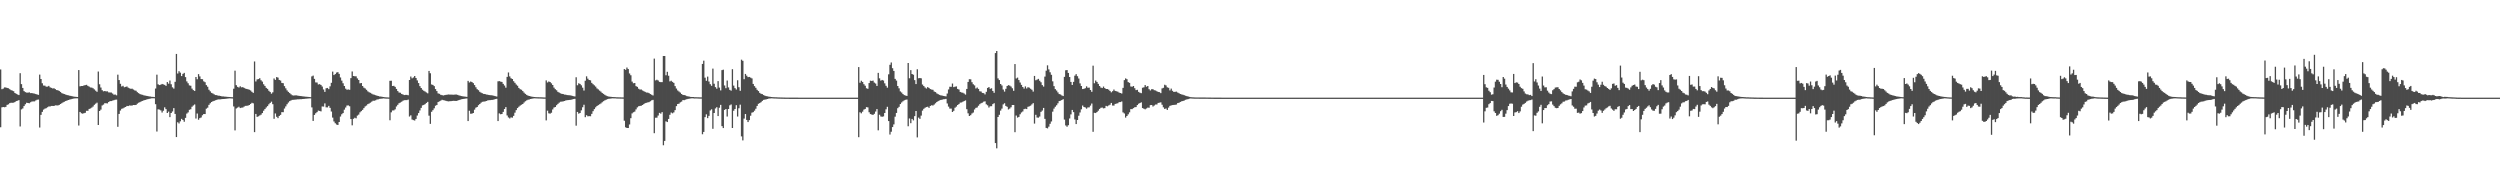 <?xml version="1.0" encoding="UTF-8"?>
<svg xmlns="http://www.w3.org/2000/svg" width="1920" height="150">
  <path d="M0 53.347h1v44.410H0zM1 68.480h1v13.975H1zM2 68.021h1v14.174H2zM3 67.123h1v15.255H3zM4 67.182h1v14.887H4zM5 67.513h1v13.046H5zM6 67.779h1v12.334H6zM7 68.515h1v10.671H7zM8 69.240h1v9.647H8zM9 69.589h1v9.375H9zM10 70.017h1v8.852H10zM11 71.409h1v6.981H11zM12 72.056h1v5.569H12zM13 72.547h1v4.805H13zM14 72.997h1v3.905H14zM15 56.240h1v40.898H15zM16 64.628h1v19.401H16zM17 67.545h1v15.778H17zM18 69.977h1v11.470H18zM19 70.742h1v9.357H19zM20 71.129h1v7.757H20zM21 71.185h1v7.934H21zM22 70.911h1v8.391H22zM23 71.549h1v6.992H23zM24 71.484h1v6.507H24zM25 71.707h1v6.192H25zM26 71.863h1v6.015H26zM27 72.225h1v4.909H27zM28 72.527h1v4.060H28zM29 72.874h1v3.585H29zM30 57.300h1v40.634H30zM31 60.647h1v27.559H31zM32 63.939h1v21.996H32zM33 65.673h1v18.506H33zM34 65.770h1v17.677H34zM35 66.576h1v16.535H35zM36 66.495h1v15.896H36zM37 65.940h1v15.820H37zM38 67.081h1v14.666H38zM39 67.474h1v13.906H39zM40 67.919h1v13.441H40zM41 67.807h1v13.596H41zM42 68.478h1v12.411H42zM43 69.166h1v11.756H43zM44 69.334h1v11.640H44zM45 69.849h1v10.765H45zM46 70.606h1v9.288H46zM47 71.518h1v7.753H47zM48 71.941h1v6.637H48zM49 72.256h1v5.854H49zM50 72.657h1v4.919H50zM51 73.030h1v4.172H51zM52 73.202h1v3.608H52zM53 73.490h1v2.984H53zM54 73.682h1v2.545H54zM55 73.933h1v2.004H55zM56 74.126h1v1.574H56zM57 74.276h1v1.317H57zM58 74.377h1v1.160H58zM59 74.518h1v1.000H59zM60 53.795h1v42.591H60zM61 66.301h1v19.680H61zM62 66.056h1v20.942H62zM63 66.053h1v21.232H63zM64 65.594h1v21.319H64zM65 65.369h1v21.285H65zM66 65.128h1v19.972H66zM67 65.947h1v19.168H67zM68 66.498h1v17.186H68zM69 67.156h1v16.157H69zM70 67.259h1v15.381H70zM71 67.765h1v14.064H71zM72 68.665h1v11.834H72zM73 69.614h1v9.992H73zM74 70.485h1v8.344H74zM75 54.960h1v41.027H75zM76 64.695h1v20.573H76zM77 67.216h1v16.964H77zM78 69.257h1v11.735H78zM79 70.148h1v10.202H79zM80 69.907h1v9.349H80zM81 70.177h1v9.120H81zM82 70.142h1v9.255H82zM83 70.942h1v7.375H83zM84 71.024h1v6.657H84zM85 71.070h1v6.561H85zM86 71.834h1v5.411H86zM87 72.680h1v4.255H87zM88 72.602h1v3.998H88zM89 73.208h1v3.266H89zM90 57.322h1v40.067H90zM91 61.470h1v26.010H91zM92 64.367h1v20.506H92zM93 66.383h1v17.179H93zM94 65.879h1v17.299H94zM95 67.011h1v15.550H95zM96 66.705h1v15.488H96zM97 66.429h1v14.942H97zM98 67.345h1v14.119H98zM99 67.817h1v13.205H99zM100 68.207h1v12.898H100zM101 68.105h1v12.962H101zM102 68.745h1v11.917H102zM103 69.443h1v11.238H103zM104 69.668h1v10.927H104zM105 70.807h1v8.805H105zM106 71.541h1v7.374H106zM107 72.234h1v6.218H107zM108 72.597h1v5.279H108zM109 72.807h1v4.715H109zM110 73.221h1v3.837H110zM111 73.429h1v3.355H111zM112 73.638h1v2.806H112zM113 73.797h1v2.377H113zM114 74.020h1v1.933H114zM115 74.148h1v1.584H115zM116 74.332h1v1.210H116zM117 74.411h1v1.056H117zM118 74.526h1v1.000H118zM119 67.972h1v12.052H119zM120 57.353h1v43.638H120zM121 64.758h1v19.195H121zM122 65.342h1v18.837H122zM123 65.043h1v19.768H123zM124 64.479h1v21.932H124zM125 64.804h1v20.239H125zM126 65.175h1v17.240H126zM127 65.942h1v17.870H127zM128 63.040h1v23.735H128zM129 64.261h1v21.469H129zM130 61.852h1v28.097H130zM131 64.697h1v22.101H131zM132 67.054h1v18.573H132zM133 68.022h1v15.015H133zM134 62.798h1v24.720H134zM135 41.420h1v63.825H135zM136 56.491h1v37.394H136zM137 54.656h1v40.142H137zM138 55.806h1v37.393H138zM139 58.431h1v32.884H139zM140 56.738h1v35.407H140zM141 55.974h1v37.500H141zM142 59.245h1v31.283H142zM143 62.500h1v24.729H143zM144 63.932h1v22.383H144zM145 65.590h1v18.755H145zM146 65.866h1v18.054H146zM147 68.038h1v13.946H147zM148 69.199h1v11.822H148zM149 69.836h1v10.392H149zM150 59.126h1v31.896H150zM151 60.876h1v26.343H151zM152 56.921h1v35.010H152zM153 58.681h1v32.025H153zM154 60.717h1v29.505H154zM155 60.808h1v27.714H155zM156 62.476h1v25.078H156zM157 63.114h1v24.504H157zM158 65.400h1v18.044H158zM159 66.620h1v16.089H159zM160 68.923h1v11.628H160zM161 70.131h1v9.178H161zM162 71.312h1v7.012H162zM163 71.783h1v5.976H163zM164 72.453h1v5.006H164zM165 72.991h1v4.025H165zM166 73.049h1v3.630H166zM167 73.489h1v2.843H167zM168 73.546h1v2.788H168zM169 73.712h1v2.560H169zM170 74.021h1v2.046H170zM171 74.045h1v1.995H171zM172 74.196h1v1.781H172zM173 74.255h1v1.601H173zM174 74.377h1v1.349H174zM175 74.443h1v1.202H175zM176 74.517h1v1.003H176zM177 74.611h1v1.000H177zM178 74.656h1v1.000H178zM179 68.155h1v13.634H179zM180 54.251h1v45.893H180zM181 65.440h1v17.853H181zM182 66.730h1v15.887H182zM183 67.203h1v14.770H183zM184 66.231h1v16.782H184zM185 67.089h1v15.593H185zM186 66.909h1v15.668H186zM187 67.480h1v14.400H187zM188 68.056h1v13.231H188zM189 68.319h1v12.950H189zM190 68.559h1v12.526H190zM191 68.891h1v11.743H191zM192 69.484h1v10.327H192zM193 70.498h1v8.475H193zM194 71.339h1v8.020H194zM195 47.208h1v54.274H195zM196 62.564h1v24.925H196zM197 60.982h1v28.752H197zM198 60.740h1v28.594H198zM199 60.034h1v28.652H199zM200 61.619h1v26.470H200zM201 62.692h1v24.151H201zM202 64.724h1v20.303H202zM203 66.021h1v17.752H203zM204 67.493h1v15.020H204zM205 68.233h1v13.280H205zM206 69.682h1v10.456H206zM207 70.593h1v8.484H207zM208 71.961h1v6.138H208zM209 70.891h1v9.139H209zM210 60.264h1v30.985H210zM211 61.360h1v25.782H211zM212 59.194h1v30.484H212zM213 59.596h1v31.145H213zM214 61.404h1v27.625H214zM215 61.846h1v26.348H215zM216 63.712h1v22.387H216zM217 63.910h1v22.253H217zM218 66.164h1v17.171H218zM219 67.823h1v13.873H219zM220 69.427h1v10.648H220zM221 70.570h1v8.190H221zM222 71.472h1v6.180H222zM223 72.388h1v4.788H223zM224 73.169h1v3.533H224zM225 73.349h1v3.289H225zM226 73.268h1v3.274H226zM227 73.238h1v3.214H227zM228 73.421h1v2.885H228zM229 73.563h1v2.701H229zM230 73.722h1v2.443H230zM231 73.853h1v2.309H231zM232 73.962h1v2.062H232zM233 74.080h1v1.895H233zM234 74.226h1v1.623H234zM235 74.289h1v1.496H235zM236 74.396h1v1.257H236zM237 74.494h1v1.061H237zM238 74.573h1v1.000H238zM239 58.660h1v23.825H239zM240 58.051h1v34.827H240zM241 60.577h1v27.691H241zM242 63.264h1v23.726H242zM243 63.392h1v22.703H243zM244 64.858h1v20.109H244zM245 64.591h1v20.600H245zM246 65.221h1v20.312H246zM247 66.473h1v15.273H247zM248 68.723h1v13.155H248zM249 70.531h1v8.897H249zM250 67.807h1v14.632H250zM251 67.547h1v14.924H251zM252 68.456h1v12.832H252zM253 66.278h1v16.564H253zM254 63.601h1v22.032H254zM255 54.978h1v35.359H255zM256 57.644h1v35.666H256zM257 56.893h1v37.768H257zM258 55.719h1v39.935H258zM259 55.421h1v40.603H259zM260 56.722h1v36.993H260zM261 59.470h1v30.028H261zM262 61.902h1v25.879H262zM263 63.953h1v22.875H263zM264 66.031h1v18.205H264zM265 68.083h1v14.528H265zM266 68.918h1v12.126H266zM267 68.693h1v12.254H267zM268 68.982h1v12.653H268zM269 59.983h1v31.461H269zM270 54.880h1v41.351H270zM271 58.389h1v32.859H271zM272 58.573h1v31.872H272zM273 58.614h1v32.246H273zM274 60.203h1v28.593H274zM275 61.446h1v26.546H275zM276 63.977h1v22.279H276zM277 63.761h1v21.591H277zM278 66.071h1v18.284H278zM279 67.324h1v15.715H279zM280 67.923h1v13.809H280zM281 68.984h1v12.049H281zM282 70.149h1v9.842H282zM283 70.885h1v8.624H283zM284 71.265h1v7.561H284zM285 71.929h1v6.171H285zM286 72.480h1v4.901H286zM287 72.780h1v4.582H287zM288 73.131h1v3.916H288zM289 73.489h1v2.962H289zM290 73.750h1v2.549H290zM291 74.064h1v1.861H291zM292 74.144h1v1.687H292zM293 74.323h1v1.421H293zM294 74.495h1v1.057H294zM295 74.657h1v1.000H295zM296 74.757h1v1.000H296zM297 74.786h1v1.000H297zM298 74.838h1v1.000H298zM299 62.037h1v30.349H299zM300 61.989h1v24.278H300zM301 66.043h1v18.801H301zM302 65.910h1v18.852H302zM303 66.700h1v17.278H303zM304 68.320h1v13.471H304zM305 69.962h1v10.524H305zM306 71.060h1v8.216H306zM307 71.201h1v7.519H307zM308 72.146h1v6.006H308zM309 72.574h1v4.787H309zM310 73.004h1v3.972H310zM311 72.845h1v4.059H311zM312 72.879h1v4.001H312zM313 73.157h1v3.359H313zM314 61.445h1v28.061H314zM315 58.759h1v29.803H315zM316 60.178h1v31.610H316zM317 59.483h1v32.755H317zM318 58.356h1v34.197H318zM319 59.909h1v31.432H319zM320 61.768h1v26.965H320zM321 63.772h1v23.080H321zM322 66.151h1v18.679H322zM323 67.561h1v15.265H323zM324 68.935h1v12.035H324zM325 69.721h1v10.865H325zM326 70.317h1v9.654H326zM327 71.036h1v8.006H327zM328 71.703h1v6.549H328zM329 54.474h1v34.376H329zM330 56.244h1v38.874H330zM331 64.848h1v21.032H331zM332 65.229h1v19.406H332zM333 66.166h1v17.020H333zM334 68.424h1v12.798H334zM335 69.950h1v10.664H335zM336 71.712h1v6.685H336zM337 72.042h1v5.772H337zM338 72.782h1v4.539H338zM339 73.084h1v3.538H339zM340 73.310h1v3.637H340zM341 73.051h1v4.047H341zM342 72.855h1v4.635H342zM343 72.709h1v5.021H343zM344 72.543h1v5.306H344zM345 72.647h1v5.076H345zM346 72.652h1v5.014H346zM347 72.705h1v4.802H347zM348 72.733h1v4.699H348zM349 72.607h1v4.923H349zM350 72.576h1v4.927H350zM351 72.877h1v4.407H351zM352 73.258h1v3.573H352zM353 73.525h1v2.995H353zM354 73.788h1v2.468H354zM355 73.978h1v2.050H355zM356 74.148h1v1.737H356zM357 74.256h1v1.495H357zM358 74.385h1v1.225H358zM359 62.117h1v30.883H359zM360 63.323h1v21.716H360zM361 62.607h1v24.732H361zM362 63.007h1v24.265H362zM363 63.825h1v22.980H363zM364 65.347h1v18.881H364zM365 67.039h1v15.647H365zM366 68.528h1v13.659H366zM367 69.291h1v11.523H367zM368 70.481h1v9.375H368zM369 71.160h1v7.677H369zM370 71.651h1v6.550H370zM371 72.122h1v5.925H371zM372 72.201h1v5.699H372zM373 72.607h1v4.951H373zM374 72.721h1v4.428H374zM375 72.982h1v3.947H375zM376 73.104h1v3.778H376zM377 73.169h1v3.557H377zM378 73.324h1v3.360H378zM379 73.651h1v2.717H379zM380 73.890h1v2.189H380zM381 74.115h1v1.750H381zM382 62.449h1v30.516H382zM383 62.288h1v24.792H383zM384 62.666h1v25.090H384zM385 62.917h1v24.646H385zM386 64.394h1v21.525H386zM387 65.707h1v18.001H387zM388 67.325h1v14.945H388zM389 59.036h1v29.654H389zM390 55.651h1v34.584H390zM391 58.675h1v32.314H391zM392 60.098h1v30.039H392zM393 60.658h1v29.699H393zM394 62.370h1v26.628H394zM395 63.579h1v22.954H395zM396 64.945h1v19.648H396zM397 65.869h1v17.131H397zM398 67.552h1v14.398H398zM399 68.489h1v12.616H399zM400 68.927h1v11.486H400zM401 69.934h1v9.950H401zM402 71.121h1v7.621H402zM403 72.114h1v5.656H403zM404 72.848h1v4.243H404zM405 73.403h1v3.187H405zM406 73.716h1v2.681H406zM407 73.990h1v2.066H407zM408 74.230h1v1.589H408zM409 74.393h1v1.211H409zM410 74.512h1v1.000H410zM411 74.581h1v1.000H411zM412 74.629h1v1.000H412zM413 74.654h1v1.000H413zM414 74.697h1v1.000H414zM415 74.723h1v1.000H415zM416 74.771h1v1.000H416zM417 74.805h1v1.000H417zM418 74.831h1v1.000H418zM419 61.737h1v30.740H419zM420 63.324h1v21.660H420zM421 62.560h1v24.476H421zM422 62.991h1v24.283H422zM423 63.978h1v22.608H423zM424 65.281h1v18.789H424zM425 67.267h1v15.339H425zM426 68.520h1v13.646H426zM427 69.345h1v11.443H427zM428 70.536h1v9.222H428zM429 71.113h1v7.725H429zM430 71.700h1v6.437H430zM431 72.108h1v5.938H431zM432 72.199h1v5.657H432zM433 72.668h1v4.895H433zM434 72.722h1v4.430H434zM435 72.990h1v3.940H435zM436 73.110h1v3.764H436zM437 73.161h1v3.573H437zM438 73.321h1v3.316H438zM439 73.650h1v2.698H439zM440 73.890h1v2.191H440zM441 74.106h1v1.765H441zM442 59.364h1v37.134H442zM443 65.473h1v20.515H443zM444 63.958h1v23.334H444zM445 64.460h1v22.315H445zM446 65.520h1v19.225H446zM447 67.313h1v15.084H447zM448 69.520h1v10.937H448zM449 62.014h1v28.015H449zM450 58.635h1v29.860H450zM451 60.394h1v28.972H451zM452 61.438h1v27.734H452zM453 61.675h1v27.637H453zM454 63.624h1v23.849H454zM455 64.646h1v20.766H455zM456 65.532h1v18.299H456zM457 66.532h1v15.892H457zM458 67.871h1v13.525H458zM459 68.671h1v12.052H459zM460 69.591h1v10.480H460zM461 70.365h1v9.078H461zM462 71.390h1v7.135H462zM463 72.099h1v5.641H463zM464 72.816h1v4.287H464zM465 73.437h1v3.233H465zM466 73.906h1v2.251H466zM467 74.149h1v1.729H467zM468 74.310h1v1.480H468zM469 74.405h1v1.221H469zM470 74.488h1v1.022H470zM471 74.559h1v1.000H471zM472 74.596h1v1.000H472zM473 74.675h1v1.000H473zM474 74.721h1v1.000H474zM475 74.744h1v1.000H475zM476 74.759h1v1.000H476zM477 74.801h1v1.000H477zM478 74.824h1v1.000H478zM479 53.042h1v39.659H479zM480 53.628h1v44.179H480zM481 51.855h1v46.431H481zM482 53.058h1v45.232H482zM483 56.424h1v39.165H483zM484 57.823h1v32.979H484zM485 62.648h1v24.455H485zM486 63.937h1v22.265H486zM487 63.762h1v21.951H487zM488 66.166h1v17.867H488zM489 66.727h1v15.751H489zM490 68.162h1v13.470H490zM491 68.772h1v12.572H491zM492 68.717h1v12.473H492zM493 69.502h1v11.115H493zM494 70.059h1v9.857H494zM495 70.567h1v8.622H495zM496 71.068h1v7.886H496zM497 71.096h1v7.545H497zM498 71.546h1v6.913H498zM499 72.236h1v5.516H499zM500 72.767h1v4.266H500zM501 73.333h1v3.361H501zM502 44.996h1v57.280H502zM503 61.747h1v28.668H503zM504 61.213h1v29.150H504zM505 61.790h1v26.921H505zM506 62.873h1v23.833H506zM507 63.071h1v24.210H507zM508 63.089h1v23.046H508zM509 43.002h1v68.584H509zM510 42.988h1v65.247H510zM511 57.802h1v35.360H511zM512 55.160h1v38.575H512zM513 58.161h1v33.174H513zM514 62.496h1v25.673H514zM515 61.993h1v24.410H515zM516 62.879h1v24.158H516zM517 63.637h1v22.697H517zM518 66.137h1v18.445H518zM519 67.985h1v13.510H519zM520 69.473h1v10.409H520zM521 70.322h1v9.271H521zM522 71.142h1v7.467H522zM523 72.176h1v5.868H523zM524 72.908h1v3.919H524zM525 73.015h1v3.935H525zM526 73.248h1v3.280H526zM527 73.809h1v2.382H527zM528 74.057h1v1.880H528zM529 74.209h1v1.565H529zM530 74.437h1v1.184H530zM531 74.472h1v1.000H531zM532 74.495h1v1.078H532zM533 74.649h1v1.000H533zM534 74.638h1v1.000H534zM535 74.677h1v1.000H535zM536 74.725h1v1.000H536zM537 74.772h1v1.000H537zM538 74.770h1v1.000H538zM539 49.088h1v54.020H539zM540 46.599h1v54.750H540zM541 59.651h1v30.285H541zM542 62.038h1v25.745H542zM543 58.828h1v31.915H543zM544 62.600h1v26.407H544zM545 64.644h1v20.184H545zM546 65.916h1v18.054H546zM547 52.683h1v46.235H547zM548 64.298h1v22.477H548zM549 66.937h1v16.371H549zM550 68.108h1v14.209H550zM551 62.332h1v26.831H551zM552 67.290h1v15.437H552zM553 69.429h1v11.123H553zM554 53.845h1v43.013H554zM555 53.504h1v44.875H555zM556 65.644h1v18.771H556zM557 67.738h1v15.953H557zM558 61.833h1v27.662H558zM559 67.131h1v16.590H559zM560 69.040h1v11.877H560zM561 69.634h1v10.602H561zM562 53.129h1v45.167H562zM563 65.751h1v19.274H563zM564 67.665h1v16.058H564zM565 68.785h1v11.991H565zM566 61.642h1v27.844H566zM567 66.949h1v16.221H567zM568 69.710h1v10.688H568zM569 45.834h1v58.912H569zM570 46.677h1v61.174H570zM571 60.833h1v30.247H571zM572 56.779h1v30.799H572zM573 58.099h1v34.015H573zM574 59.241h1v34.497H574zM575 59.095h1v33.158H575zM576 59.584h1v29.287H576zM577 60.203h1v26.315H577zM578 64.446h1v21.697H578zM579 66.153h1v18.859H579zM580 67.428h1v16.059H580zM581 68.961h1v12.417H581zM582 69.953h1v9.789H582zM583 71.346h1v7.793H583zM584 72.048h1v6.416H584zM585 72.316h1v5.127H585zM586 72.986h1v3.732H586zM587 73.533h1v2.981H587zM588 73.808h1v2.471H588zM589 73.967h1v2.053H589zM590 74.242h1v1.436H590zM591 74.362h1v1.241H591zM592 74.491h1v1.012H592zM593 74.587h1v1.000H593zM594 74.670h1v1.000H594zM595 74.681h1v1.000H595zM596 74.722h1v1.000H596zM597 74.781h1v1.000H597zM598 74.809h1v1.000H598zM599 74.842h1v1.000H599zM600 74.864h1v1.000H600zM601 74.888h1v1.000H601zM602 74.920h1v1.000H602zM603 74.936h1v1.000H603zM604 74.946h1v1.000H604zM605 74.952h1v1.000H605zM606 74.960h1v1.000H606zM607 74.965h1v1.000H607zM608 74.966h1v1.000H608zM609 74.970h1v1.000H609zM610 74.973h1v1.000H610zM611 74.977h1v1.000H611zM612 74.979h1v1.000H612zM613 74.984h1v1.000H613zM614 74.987h1v1.000H614zM615 74.990h1v1.000H615zM616 74.991h1v1.000H616zM617 74.992h1v1.000H617zM618 74.993h1v1.000H618zM619 74.994h1v1.000H619zM620 74.994h1v1.000H620zM621 74.995h1v1.000H621zM622 74.996h1v1.000H622zM623 74.997h1v1.000H623zM624 74.997h1v1.000H624zM625 74.998h1v1.000H625zM626 74.998h1v1.000H626zM627 74.998h1v1.000H627zM628 74.999h1v1.000H628zM629 74.999h1v1.000H629zM630 74.999h1v1.000H630zM631 74.999h1v1.000H631zM632 74.999h1v1.000H632zM633 74.999h1v1.000H633zM634 74.999h1v1.000H634zM635 75.000h1v1.000H635zM636 75.000h1v1.000H636zM637 75.000h1v1.000H637zM638 75.000h1v1.000H638zM639 75.000h1v1.000H639zM640 75.000h1v1.000H640zM641 75.000h1v1.000H641zM642 75.000h1v1.000H642zM643 75.000h1v1.000H643zM644 75.000h1v1.000H644zM645 75.000h1v1.000H645zM646 75.000h1v1.000H646zM647 75.000h1v1.000H647zM648 75.000h1v1.000H648zM649 75.000h1v1.000H649zM650 75.000h1v1.000H650zM651 75.000h1v1.000H651zM652 75.000h1v1.000H652zM653 75.000h1v1.000H653zM654 75.000h1v1.000H654zM655 75.000h1v1.000H655zM656 75.000h1v1.000H656zM657 75.000h1v1.000H657zM658 75.000h1v1.000H658zM659 51.500h1v53.890H659zM660 63.531h1v22.709H660zM661 62.002h1v25.017H661zM662 62.907h1v22.879H662zM663 64.655h1v19.506H663zM664 65.851h1v17.830H664zM665 67.795h1v14.473H665zM666 68.175h1v14.308H666zM667 63.805h1v22.430H667zM668 61.955h1v25.671H668zM669 62.178h1v25.762H669zM670 61.878h1v26.400H670zM671 63.414h1v23.976H671zM672 64.130h1v21.520H672zM673 66.006h1v17.765H673zM674 55.965h1v44.125H674zM675 60.149h1v27.991H675zM676 61.907h1v27.560H676zM677 61.366h1v28.350H677zM678 61.842h1v27.534H678zM679 64.012h1v22.758H679zM680 65.884h1v18.069H680zM681 67.333h1v14.714H681zM682 57.082h1v35.884H682zM683 49.760h1v53.587H683zM684 47.964h1v53.188H684zM685 52.367h1v45.218H685zM686 54.464h1v41.059H686zM687 60.590h1v29.004H687zM688 61.895h1v24.847H688zM689 66.036h1v17.055H689zM690 67.849h1v14.197H690zM691 70.182h1v9.723H691zM692 71.061h1v7.607H692zM693 72.243h1v5.529H693zM694 73.074h1v3.976H694zM695 73.348h1v3.293H695zM696 73.664h1v2.763H696zM697 48.371h1v48.618H697zM698 60.099h1v30.900H698zM699 53.861h1v40.738H699zM700 56.850h1v34.505H700zM701 57.386h1v35.095H701zM702 61.554h1v27.650H702zM703 64.545h1v20.716H703zM704 53.208h1v52.330H704zM705 60.093h1v30.240H705zM706 59.899h1v31.406H706zM707 60.165h1v28.596H707zM708 64.939h1v20.020H708zM709 66.083h1v17.496H709zM710 67.217h1v15.532H710zM711 67.990h1v14.246H711zM712 66.884h1v15.104H712zM713 67.525h1v15.300H713zM714 68.416h1v12.928H714zM715 68.748h1v12.104H715zM716 68.970h1v12.096H716zM717 70.278h1v10.023H717zM718 70.698h1v8.609H718zM719 71.737h1v6.593H719zM720 72.270h1v5.388H720zM721 72.870h1v4.302H721zM722 73.214h1v3.535H722zM723 73.382h1v3.217H723zM724 73.671h1v2.576H724zM725 73.833h1v2.354H725zM726 74.035h1v1.874H726zM727 71.859h1v7.602H727zM728 68.685h1v13.187H728zM729 66.609h1v16.813H729zM730 66.665h1v16.756H730zM731 64.142h1v21.855H731zM732 66.914h1v18.175H732zM733 66.552h1v16.203H733zM734 66.361h1v15.505H734zM735 68.282h1v12.334H735zM736 68.762h1v11.155H736zM737 70.592h1v8.225H737zM738 71.003h1v7.694H738zM739 71.241h1v6.880H739zM740 71.816h1v5.785H740zM741 72.649h1v4.450H741zM742 68.301h1v15.574H742zM743 62.921h1v24.120H743zM744 60.825h1v28.248H744zM745 60.948h1v27.536H745zM746 63.108h1v24.014H746zM747 64.704h1v21.710H747zM748 65.600h1v18.475H748zM749 67.948h1v14.878H749zM750 67.247h1v15.300H750zM751 68.277h1v12.935H751zM752 70.075h1v9.942H752zM753 70.321h1v8.927H753zM754 71.370h1v7.473H754zM755 71.520h1v6.578H755zM756 72.516h1v5.329H756zM757 70.500h1v9.635H757zM758 67.525h1v13.356H758zM759 66.848h1v15.734H759zM760 68.211h1v13.402H760zM761 67.800h1v13.761H761zM762 69.853h1v10.099H762zM763 71.258h1v8.005H763zM764 40.764h1v69.092H764zM765 39.169h1v74.733H765zM766 60.233h1v29.631H766zM767 61.479h1v26.678H767zM768 64.493h1v20.442H768zM769 65.634h1v17.790H769zM770 68.740h1v11.425H770zM771 70.349h1v8.938H771zM772 68.212h1v13.129H772zM773 66.035h1v16.008H773zM774 65.394h1v18.651H774zM775 65.755h1v17.626H775zM776 66.441h1v15.944H776zM777 67.795h1v12.838H777zM778 69.741h1v10.878H778zM779 49.211h1v52.294H779zM780 60.236h1v28.507H780zM781 59.582h1v30.715H781zM782 61.500h1v28.296H782zM783 63.397h1v24.377H783zM784 65.195h1v21.169H784zM785 66.840h1v18.782H785zM786 68.021h1v15.808H786zM787 66.339h1v17.181H787zM788 67.926h1v15.839H788zM789 66.966h1v15.043H789zM790 67.351h1v14.337H790zM791 68.147h1v12.982H791zM792 68.908h1v11.269H792zM793 70.364h1v8.829H793zM794 58.296h1v36.606H794zM795 61.620h1v26.523H795zM796 61.118h1v29.134H796zM797 60.576h1v29.782H797zM798 62.006h1v27.515H798zM799 63.183h1v22.743H799zM800 65.365h1v19.512H800zM801 66.493h1v16.410H801zM802 58.820h1v32.445H802zM803 54.285h1v43.959H803zM804 50.196h1v48.391H804zM805 53.273h1v43.988H805zM806 55.494h1v39.567H806zM807 57.442h1v35.832H807zM808 62.466h1v23.278H808zM809 66.158h1v17.228H809zM810 68.476h1v13.508H810zM811 69.521h1v11.302H811zM812 70.965h1v8.389H812zM813 72.255h1v5.361H813zM814 72.564h1v4.777H814zM815 73.285h1v3.516H815zM816 73.800h1v2.394H816zM817 59.023h1v32.829H817zM818 53.987h1v42.382H818zM819 53.825h1v43.511H819zM820 55.995h1v40.156H820zM821 59.134h1v31.856H821zM822 62.930h1v24.934H822zM823 65.221h1v19.189H823zM824 62.891h1v23.222H824zM825 58.129h1v33.636H825zM826 56.941h1v38.330H826zM827 58.504h1v33.658H827zM828 60.322h1v28.569H828zM829 64.070h1v22.292H829zM830 66.061h1v17.930H830zM831 68.398h1v12.641H831zM832 68.222h1v13.966H832zM833 67.724h1v14.809H833zM834 66.328h1v17.115H834zM835 67.360h1v15.164H835zM836 67.301h1v15.116H836zM837 69.126h1v11.967H837zM838 70.509h1v8.999H838zM839 50.450h1v50.749H839zM840 63.962h1v22.675H840zM841 61.824h1v25.018H841zM842 62.909h1v23.134H842zM843 64.388h1v20.622H843zM844 66.058h1v17.598H844zM845 67.251h1v15.519H845zM846 67.614h1v14.976H846zM847 66.462h1v16.792H847zM848 67.654h1v15.379H848zM849 68.332h1v12.996H849zM850 68.371h1v13.298H850zM851 68.846h1v12.171H851zM852 69.821h1v10.597H852zM853 70.895h1v8.160H853zM854 70.029h1v11.020H854zM855 68.771h1v12.333H855zM856 69.815h1v9.994H856zM857 70.072h1v9.481H857zM858 70.389h1v8.911H858zM859 71.112h1v7.317H859zM860 71.408h1v6.979H860zM861 71.808h1v6.128H861zM862 67.501h1v18.833H862zM863 61.552h1v25.605H863zM864 60.210h1v30.086H864zM865 60.827h1v28.285H865zM866 63.101h1v24.686H866zM867 63.629h1v22.622H867zM868 66.404h1v17.426H868zM869 66.620h1v17.196H869zM870 66.025h1v17.019H870zM871 67.740h1v14.658H871zM872 69.218h1v12.986H872zM873 68.983h1v11.726H873zM874 70.546h1v9.130H874zM875 71.202h1v7.893H875zM876 71.570h1v7.039H876zM877 67.373h1v15.618H877zM878 67.062h1v16.430H878zM879 65.352h1v18.595H879zM880 66.636h1v16.662H880zM881 66.053h1v16.591H881zM882 68.523h1v14.205H882zM883 69.481h1v11.283H883zM884 68.487h1v12.178H884zM885 68.484h1v13.311H885zM886 69.281h1v11.782H886zM887 69.496h1v10.806H887zM888 70.082h1v10.142H888zM889 70.599h1v8.452H889zM890 70.777h1v8.075H890zM891 71.507h1v7.100H891zM892 67.891h1v12.568H892zM893 67.439h1v15.002H893zM894 65.055h1v18.617H894zM895 65.581h1v17.702H895zM896 67.052h1v17.382H896zM897 67.452h1v15.200H897zM898 69.425h1v11.896H898zM899 68.050h1v12.917H899zM900 69.724h1v10.949H900zM901 70.623h1v9.943H901zM902 70.516h1v9.969H902zM903 70.373h1v9.885H903zM904 71.092h1v8.054H904zM905 71.561h1v7.412H905zM906 72.169h1v6.122H906zM907 72.497h1v5.306H907zM908 72.742h1v4.813H908zM909 73.095h1v4.137H909zM910 73.540h1v3.124H910zM911 73.821h1v2.542H911zM912 74.063h1v2.063H912zM913 74.392h1v1.395H913zM914 74.623h1v1.000H914zM915 74.703h1v1.000H915zM916 74.754h1v1.000H916zM917 74.826h1v1.000H917zM918 74.834h1v1.000H918zM919 74.840h1v1.000H919zM920 74.842h1v1.000H920zM921 74.870h1v1.000H921zM922 74.864h1v1.000H922zM923 74.867h1v1.000H923zM924 74.862h1v1.000H924zM925 74.875h1v1.000H925zM926 74.888h1v1.000H926zM927 74.903h1v1.000H927zM928 74.923h1v1.000H928zM929 74.931h1v1.000H929zM930 74.939h1v1.000H930zM931 74.946h1v1.000H931zM932 74.957h1v1.000H932zM933 74.964h1v1.000H933zM934 74.966h1v1.000H934zM935 74.971h1v1.000H935zM936 74.974h1v1.000H936zM937 74.980h1v1.000H937zM938 74.986h1v1.000H938zM939 74.987h1v1.000H939zM940 74.989h1v1.000H940zM941 74.991h1v1.000H941zM942 74.992h1v1.000H942zM943 74.993h1v1.000H943zM944 74.994h1v1.000H944zM945 74.994h1v1.000H945zM946 74.994h1v1.000H946zM947 74.994h1v1.000H947zM948 74.995h1v1.000H948zM949 74.995h1v1.000H949zM950 74.996h1v1.000H950zM951 74.996h1v1.000H951zM952 74.997h1v1.000H952zM953 74.997h1v1.000H953zM954 74.997h1v1.000H954zM955 74.998h1v1.000H955zM956 74.998h1v1.000H956zM957 74.998h1v1.000H957zM958 74.998h1v1.000H958zM959 74.999h1v1.000H959zM960 75.000h1v1.000H960zM961 75.000h1v1.000H961zM962 75.000h1v1.000H962zM963 75.000h1v1.000H963zM964 75.000h1v1.000H964zM965 75.000h1v1.000H965zM966 75.000h1v1.000H966zM967 75.000h1v1.000H967zM968 75.000h1v1.000H968zM969 75.000h1v1.000H969zM970 75.000h1v1.000H970zM971 75.000h1v1.000H971zM972 75.000h1v1.000H972zM973 75.000h1v1.000H973zM974 75.000h1v1.000H974zM975 75.000h1v1.000H975zM976 75.000h1v1.000H976zM977 75.000h1v1.000H977zM978 75.000h1v1.000H978zM979 75.000h1v1.000H979zM980 75.000h1v1.000H980zM981 75.000h1v1.000H981zM982 75.000h1v1.000H982zM983 75.000h1v1.000H983zM984 75.000h1v1.000H984zM985 75.000h1v1.000H985zM986 75.000h1v1.000H986zM987 75.000h1v1.000H987zM988 75.000h1v1.000H988zM989 75.000h1v1.000H989zM990 75.000h1v1.000H990zM991 75.000h1v1.000H991zM992 75.000h1v1.000H992zM993 75.000h1v1.000H993zM994 75.000h1v1.000H994zM995 75.000h1v1.000H995zM996 75.000h1v1.000H996zM997 75.000h1v1.000H997zM998 75.000h1v1.000H998zM999 75.000h1v1.000H999zM1000 75.000h1v1.000H1000zM1001 75.000h1v1.000H1001zM1002 75.000h1v1.000H1002zM1003 75.000h1v1.000H1003zM1004 75.000h1v1.000H1004zM1005 75.000h1v1.000H1005zM1006 75.000h1v1.000H1006zM1007 75.000h1v1.000H1007zM1008 75.000h1v1.000H1008zM1009 75.000h1v1.000H1009zM1010 75.000h1v1.000H1010zM1011 75.000h1v1.000H1011zM1012 75.000h1v1.000H1012zM1013 75.000h1v1.000H1013zM1014 75.000h1v1.000H1014zM1015 75.000h1v1.000H1015zM1016 75.000h1v1.000H1016zM1017 75.000h1v1.000H1017zM1018 75.000h1v1.000H1018zM1019 75.000h1v1.000H1019zM1020 75.000h1v1.000H1020zM1021 75.000h1v1.000H1021zM1022 75.000h1v1.000H1022zM1023 75.000h1v1.000H1023zM1024 75.000h1v1.000H1024zM1025 75.000h1v1.000H1025zM1026 75.000h1v1.000H1026zM1027 75.000h1v1.000H1027zM1028 75.000h1v1.000H1028zM1029 75.000h1v1.000H1029zM1030 75.000h1v1.000H1030zM1031 75.000h1v1.000H1031zM1032 75.000h1v1.000H1032zM1033 75.000h1v1.000H1033zM1034 75.000h1v1.000H1034zM1035 75.000h1v1.000H1035zM1036 75.000h1v1.000H1036zM1037 75.000h1v1.000H1037zM1038 75.000h1v1.000H1038zM1039 75.000h1v1.000H1039zM1040 75.000h1v1.000H1040zM1041 75.000h1v1.000H1041zM1042 75.000h1v1.000H1042zM1043 75.000h1v1.000H1043zM1044 75.000h1v1.000H1044zM1045 75.000h1v1.000H1045zM1046 75.000h1v1.000H1046zM1047 75.000h1v1.000H1047zM1048 75.000h1v1.000H1048zM1049 75.000h1v1.000H1049zM1050 75.000h1v1.000H1050zM1051 75.000h1v1.000H1051zM1052 75.000h1v1.000H1052zM1053 75.000h1v1.000H1053zM1054 75.000h1v1.000H1054zM1055 75.000h1v1.000H1055zM1056 75.000h1v1.000H1056zM1057 75.000h1v1.000H1057zM1058 75.000h1v1.000H1058zM1059 75.000h1v1.000H1059zM1060 75.000h1v1.000H1060zM1061 75.000h1v1.000H1061zM1062 75.000h1v1.000H1062zM1063 75.000h1v1.000H1063zM1064 75.000h1v1.000H1064zM1065 75.000h1v1.000H1065zM1066 75.000h1v1.000H1066zM1067 75.000h1v1.000H1067zM1068 75.000h1v1.000H1068zM1069 75.000h1v1.000H1069zM1070 75.000h1v1.000H1070zM1071 75.000h1v1.000H1071zM1072 75.000h1v1.000H1072zM1073 75.000h1v1.000H1073zM1074 75.000h1v1.000H1074zM1075 75.000h1v1.000H1075zM1076 75.000h1v1.000H1076zM1077 75.000h1v1.000H1077zM1078 75.000h1v1.000H1078zM1079 75.000h1v1.000H1079zM1080 75.000h1v1.000H1080zM1081 75.000h1v1.000H1081zM1082 75.000h1v1.000H1082zM1083 75.000h1v1.000H1083zM1084 75.000h1v1.000H1084zM1085 75.000h1v1.000H1085zM1086 75.000h1v1.000H1086zM1087 75.000h1v1.000H1087zM1088 75.000h1v1.000H1088zM1089 75.000h1v1.000H1089zM1090 75.000h1v1.000H1090zM1091 75.000h1v1.000H1091zM1092 75.000h1v1.000H1092zM1093 75.000h1v1.000H1093zM1094 75.000h1v1.000H1094zM1095 75.000h1v1.000H1095zM1096 75.000h1v1.000H1096zM1097 75.000h1v1.000H1097zM1098 75.000h1v1.000H1098zM1099 75.000h1v1.000H1099zM1100 75.000h1v1.000H1100zM1101 75.000h1v1.000H1101zM1102 75.000h1v1.000H1102zM1103 75.000h1v1.000H1103zM1104 75.000h1v1.000H1104zM1105 75.000h1v1.000H1105zM1106 75.000h1v1.000H1106zM1107 75.000h1v1.000H1107zM1108 75.000h1v1.000H1108zM1109 75.000h1v1.000H1109zM1110 75.000h1v1.000H1110zM1111 75.000h1v1.000H1111zM1112 75.000h1v1.000H1112zM1113 75.000h1v1.000H1113zM1114 75.000h1v1.000H1114zM1115 75.000h1v1.000H1115zM1116 75.000h1v1.000H1116zM1117 75.000h1v1.000H1117zM1118 75.000h1v1.000H1118zM1119 75.000h1v1.000H1119zM1120 75.000h1v1.000H1120zM1121 75.000h1v1.000H1121zM1122 75.000h1v1.000H1122zM1123 75.000h1v1.000H1123zM1124 75.000h1v1.000H1124zM1125 75.000h1v1.000H1125zM1126 75.000h1v1.000H1126zM1127 75.000h1v1.000H1127zM1128 75.000h1v1.000H1128zM1129 75.000h1v1.000H1129zM1130 75.000h1v1.000H1130zM1131 75.000h1v1.000H1131zM1132 75.000h1v1.000H1132zM1133 75.000h1v1.000H1133zM1134 75.000h1v1.000H1134zM1135 75.000h1v1.000H1135zM1136 75.000h1v1.000H1136zM1137 75.000h1v1.000H1137zM1138 75.000h1v1.000H1138zM1139 57.553h1v36.560H1139zM1140 64.660h1v20.855H1140zM1141 67.067h1v15.721H1141zM1142 67.496h1v15.082H1142zM1143 69.705h1v10.345H1143zM1144 70.821h1v8.344H1144zM1145 72.699h1v4.802H1145zM1146 72.375h1v5.233H1146zM1147 67.217h1v18.306H1147zM1148 62.706h1v24.056H1148zM1149 61.192h1v27.807H1149zM1150 61.282h1v27.196H1150zM1151 62.760h1v24.533H1151zM1152 64.525h1v20.869H1152zM1153 66.983h1v17.358H1153zM1154 59.154h1v30.667H1154zM1155 60.428h1v29.311H1155zM1156 64.930h1v22.369H1156zM1157 66.758h1v17.800H1157zM1158 68.081h1v13.384H1158zM1159 69.439h1v10.246H1159zM1160 70.903h1v8.556H1160zM1161 71.006h1v8.686H1161zM1162 56.756h1v32.308H1162zM1163 63.800h1v22.589H1163zM1164 63.219h1v22.897H1164zM1165 63.419h1v21.986H1165zM1166 64.517h1v22.338H1166zM1167 66.621h1v18.925H1167zM1168 67.680h1v14.313H1168zM1169 68.178h1v12.168H1169zM1170 70.184h1v9.595H1170zM1171 71.817h1v7.191H1171zM1172 72.389h1v5.572H1172zM1173 72.481h1v4.881H1173zM1174 73.040h1v3.989H1174zM1175 72.862h1v4.043H1175zM1176 73.782h1v2.666H1176zM1177 48.474h1v52.212H1177zM1178 62.550h1v26.060H1178zM1179 60.816h1v28.088H1179zM1180 63.316h1v23.310H1180zM1181 65.668h1v19.911H1181zM1182 68.023h1v14.016H1182zM1183 69.855h1v10.651H1183zM1184 58.778h1v35.918H1184zM1185 65.672h1v18.861H1185zM1186 67.133h1v15.838H1186zM1187 66.998h1v16.011H1187zM1188 69.656h1v11.205H1188zM1189 71.063h1v8.914H1189zM1190 72.008h1v5.992H1190zM1191 72.285h1v5.557H1191zM1192 69.344h1v11.001H1192zM1193 68.468h1v13.035H1193zM1194 67.209h1v15.560H1194zM1195 67.096h1v15.982H1195zM1196 66.953h1v15.971H1196zM1197 68.348h1v12.909H1197zM1198 69.420h1v10.714H1198zM1199 70.693h1v8.684H1199zM1200 71.721h1v6.400H1200zM1201 72.314h1v5.689H1201zM1202 72.804h1v4.402H1202zM1203 72.961h1v4.073H1203zM1204 73.419h1v3.166H1204zM1205 73.580h1v2.776H1205zM1206 73.940h1v2.101H1206zM1207 70.213h1v10.781H1207zM1208 68.237h1v13.732H1208zM1209 66.559h1v16.933H1209zM1210 66.618h1v16.857H1210zM1211 63.241h1v23.458H1211zM1212 62.756h1v23.726H1212zM1213 61.044h1v26.261H1213zM1214 61.709h1v25.188H1214zM1215 63.651h1v21.664H1215zM1216 65.739h1v16.803H1216zM1217 68.577h1v12.539H1217zM1218 68.827h1v12.095H1218zM1219 69.522h1v9.938H1219zM1220 70.211h1v8.802H1220zM1221 71.394h1v6.902H1221zM1222 66.623h1v17.422H1222zM1223 61.953h1v24.826H1223zM1224 60.360h1v29.134H1224zM1225 60.729h1v28.237H1225zM1226 63.183h1v24.032H1226zM1227 65.030h1v19.939H1227zM1228 66.860h1v17.240H1228zM1229 65.057h1v19.755H1229zM1230 62.748h1v23.951H1230zM1231 65.108h1v19.989H1231zM1232 66.117h1v18.008H1232zM1233 66.568h1v16.584H1233zM1234 67.589h1v14.959H1234zM1235 68.307h1v13.394H1235zM1236 69.063h1v12.185H1236zM1237 67.851h1v15.472H1237zM1238 64.401h1v19.837H1238zM1239 64.101h1v21.063H1239zM1240 65.825h1v18.074H1240zM1241 65.366h1v18.544H1241zM1242 67.505h1v14.564H1242zM1243 69.215h1v12.228H1243zM1244 50.405h1v40.794H1244zM1245 59.554h1v30.870H1245zM1246 63.513h1v24.642H1246zM1247 64.472h1v21.889H1247zM1248 67.300h1v16.795H1248zM1249 67.487h1v16.199H1249zM1250 68.028h1v13.471H1250zM1251 68.908h1v11.775H1251zM1252 67.138h1v16.674H1252zM1253 65.821h1v17.965H1253zM1254 65.291h1v19.957H1254zM1255 64.918h1v19.543H1255zM1256 66.453h1v17.207H1256zM1257 66.662h1v15.441H1257zM1258 68.417h1v12.915H1258zM1259 55.118h1v46.377H1259zM1260 61.701h1v29.937H1260zM1261 61.171h1v26.989H1261zM1262 61.614h1v23.558H1262zM1263 65.368h1v18.230H1263zM1264 67.251h1v15.497H1264zM1265 68.428h1v13.297H1265zM1266 69.657h1v11.235H1266zM1267 68.207h1v14.118H1267zM1268 65.486h1v18.569H1268zM1269 64.569h1v20.404H1269zM1270 65.034h1v20.039H1270zM1271 66.637h1v16.960H1271zM1272 67.072h1v14.542H1272zM1273 69.214h1v11.324H1273zM1274 63.776h1v23.560H1274zM1275 61.533h1v25.783H1275zM1276 65.576h1v18.316H1276zM1277 67.230h1v14.648H1277zM1278 69.430h1v11.643H1278zM1279 70.483h1v8.931H1279zM1280 71.011h1v7.777H1280zM1281 71.033h1v7.444H1281zM1282 57.599h1v33.459H1282zM1283 56.923h1v32.600H1283zM1284 59.091h1v32.334H1284zM1285 60.937h1v29.442H1285zM1286 61.170h1v27.425H1286zM1287 60.992h1v25.197H1287zM1288 65.636h1v19.672H1288zM1289 68.136h1v16.060H1289zM1290 68.893h1v13.048H1290zM1291 69.898h1v9.521H1291zM1292 71.189h1v7.468H1292zM1293 71.643h1v6.918H1293zM1294 72.550h1v5.196H1294zM1295 72.756h1v4.737H1295zM1296 73.241h1v3.487H1296zM1297 58.339h1v31.028H1297zM1298 65.105h1v19.984H1298zM1299 64.849h1v20.012H1299zM1300 66.517h1v17.141H1300zM1301 66.451h1v17.388H1301zM1302 68.300h1v13.514H1302zM1303 69.397h1v11.104H1303zM1304 58.498h1v31.277H1304zM1305 66.089h1v19.675H1305zM1306 69.246h1v11.751H1306zM1307 70.048h1v10.056H1307zM1308 69.966h1v10.039H1308zM1309 70.363h1v9.763H1309zM1310 71.266h1v7.003H1310zM1311 72.339h1v5.609H1311zM1312 69.485h1v10.874H1312zM1313 68.283h1v12.998H1313zM1314 66.827h1v15.585H1314zM1315 67.523h1v15.562H1315zM1316 67.885h1v14.502H1316zM1317 69.305h1v12.225H1317zM1318 70.397h1v9.388H1318zM1319 58.644h1v36.856H1319zM1320 61.783h1v27.860H1320zM1321 59.682h1v29.147H1321zM1322 59.793h1v27.794H1322zM1323 61.704h1v24.162H1323zM1324 65.474h1v17.894H1324zM1325 68.012h1v14.184H1325zM1326 69.498h1v12.706H1326zM1327 69.485h1v11.797H1327zM1328 70.075h1v8.534H1328zM1329 71.400h1v6.380H1329zM1330 72.093h1v5.614H1330zM1331 72.913h1v4.482H1331zM1332 73.691h1v2.916H1332zM1333 73.835h1v2.777H1333zM1334 74.002h1v2.232H1334zM1335 74.152h1v1.677H1335zM1336 74.358h1v1.242H1336zM1337 74.439h1v1.147H1337zM1338 74.511h1v1.025H1338zM1339 74.618h1v1.000H1339zM1340 74.669h1v1.000H1340zM1341 74.742h1v1.000H1341zM1342 74.723h1v1.000H1342zM1343 74.794h1v1.000H1343zM1344 74.819h1v1.000H1344zM1345 74.851h1v1.000H1345zM1346 74.878h1v1.000H1346zM1347 74.907h1v1.000H1347zM1348 74.917h1v1.000H1348zM1349 74.937h1v1.000H1349zM1350 74.955h1v1.000H1350zM1351 74.963h1v1.000H1351zM1352 74.969h1v1.000H1352zM1353 74.981h1v1.000H1353zM1354 74.986h1v1.000H1354zM1355 74.989h1v1.000H1355zM1356 74.990h1v1.000H1356zM1357 74.991h1v1.000H1357zM1358 74.991h1v1.000H1358zM1359 74.991h1v1.000H1359zM1360 74.992h1v1.000H1360zM1361 74.993h1v1.000H1361zM1362 74.994h1v1.000H1362zM1363 74.995h1v1.000H1363zM1364 74.996h1v1.000H1364zM1365 74.997h1v1.000H1365zM1366 74.997h1v1.000H1366zM1367 74.998h1v1.000H1367zM1368 74.998h1v1.000H1368zM1369 74.998h1v1.000H1369zM1370 74.998h1v1.000H1370zM1371 74.999h1v1.000H1371zM1372 74.999h1v1.000H1372zM1373 74.999h1v1.000H1373zM1374 74.999h1v1.000H1374zM1375 75.000h1v1.000H1375zM1376 74.999h1v1.000H1376zM1377 75.000h1v1.000H1377zM1378 74.999h1v1.000H1378zM1379 51.512h1v56.537H1379zM1380 62.030h1v25.331H1380zM1381 61.972h1v25.109H1381zM1382 64.040h1v21.805H1382zM1383 63.695h1v19.335H1383zM1384 64.242h1v18.907H1384zM1385 66.707h1v16.251H1385zM1386 69.213h1v12.084H1386zM1387 63.833h1v21.003H1387zM1388 64.107h1v21.062H1388zM1389 65.769h1v17.975H1389zM1390 62.598h1v24.426H1390zM1391 65.461h1v18.245H1391zM1392 68.441h1v13.065H1392zM1393 66.545h1v16.464H1393zM1394 62.609h1v25.311H1394zM1395 62.124h1v25.597H1395zM1396 65.623h1v18.563H1396zM1397 67.019h1v15.353H1397zM1398 68.761h1v12.534H1398zM1399 69.262h1v11.481H1399zM1400 69.005h1v12.121H1400zM1401 66.207h1v17.982H1401zM1402 57.309h1v43.876H1402zM1403 58.912h1v33.447H1403zM1404 58.373h1v33.970H1404zM1405 57.854h1v33.990H1405zM1406 59.636h1v30.276H1406zM1407 63.446h1v24.108H1407zM1408 65.019h1v19.993H1408zM1409 58.079h1v36.040H1409zM1410 61.777h1v31.233H1410zM1411 57.396h1v37.594H1411zM1412 54.187h1v43.819H1412zM1413 53.667h1v43.416H1413zM1414 55.992h1v38.794H1414zM1415 58.111h1v34.232H1415zM1416 61.451h1v27.755H1416zM1417 63.179h1v24.627H1417zM1418 65.667h1v18.834H1418zM1419 66.587h1v17.221H1419zM1420 68.830h1v13.131H1420zM1421 70.101h1v9.988H1421zM1422 70.454h1v9.217H1422zM1423 71.254h1v7.582H1423zM1424 71.956h1v5.909H1424zM1425 72.792h1v4.505H1425zM1426 73.258h1v3.500H1426zM1427 73.480h1v3.134H1427zM1428 73.502h1v3.091H1428zM1429 73.733h1v2.410H1429zM1430 74.079h1v1.838H1430zM1431 74.193h1v1.561H1431zM1432 74.365h1v1.277H1432zM1433 74.478h1v1.019H1433zM1434 74.651h1v1.000H1434zM1435 74.662h1v1.000H1435zM1436 74.766h1v1.000H1436zM1437 74.779h1v1.000H1437zM1438 74.872h1v1.000H1438zM1439 52.175h1v51.708H1439zM1440 66.368h1v18.342H1440zM1441 65.048h1v20.809H1441zM1442 66.166h1v18.321H1442zM1443 67.572h1v15.410H1443zM1444 68.122h1v14.168H1444zM1445 68.158h1v13.586H1445zM1446 68.333h1v13.103H1446zM1447 69.342h1v11.608H1447zM1448 70.305h1v9.519H1448zM1449 71.337h1v7.307H1449zM1450 71.838h1v6.113H1450zM1451 72.552h1v4.956H1451zM1452 72.912h1v4.295H1452zM1453 73.214h1v3.623H1453zM1454 73.418h1v3.185H1454zM1455 73.728h1v2.575H1455zM1456 74.030h1v2.043H1456zM1457 74.158h1v1.735H1457zM1458 74.289h1v1.415H1458zM1459 74.438h1v1.123H1459zM1460 74.544h1v1.000H1460zM1461 74.643h1v1.000H1461zM1462 59.942h1v35.381H1462zM1463 64.517h1v22.165H1463zM1464 64.090h1v22.865H1464zM1465 64.996h1v21.207H1465zM1466 66.298h1v17.298H1466zM1467 68.336h1v13.141H1467zM1468 69.747h1v10.318H1468zM1469 59.756h1v29.721H1469zM1470 63.176h1v23.595H1470zM1471 58.916h1v34.623H1471zM1472 56.944h1v37.560H1472zM1473 56.160h1v39.107H1473zM1474 56.746h1v37.523H1474zM1475 57.454h1v35.451H1475zM1476 58.510h1v32.844H1476zM1477 60.463h1v29.546H1477zM1478 62.550h1v25.952H1478zM1479 64.415h1v21.122H1479zM1480 66.278h1v17.245H1480zM1481 68.362h1v13.475H1481zM1482 69.794h1v10.991H1482zM1483 70.687h1v8.712H1483zM1484 71.585h1v6.830H1484zM1485 72.190h1v5.779H1485zM1486 72.616h1v4.695H1486zM1487 73.160h1v3.723H1487zM1488 73.508h1v3.064H1488zM1489 73.746h1v2.483H1489zM1490 73.992h1v2.035H1490zM1491 74.195h1v1.611H1491zM1492 74.357h1v1.311H1492zM1493 74.454h1v1.078H1493zM1494 74.564h1v1.000H1494zM1495 74.686h1v1.000H1495zM1496 74.737h1v1.000H1496zM1497 74.803h1v1.000H1497zM1498 74.844h1v1.000H1498zM1499 58.156h1v34.312H1499zM1500 59.971h1v29.080H1500zM1501 60.341h1v28.109H1501zM1502 62.730h1v25.256H1502zM1503 63.676h1v22.912H1503zM1504 64.165h1v21.673H1504zM1505 64.683h1v20.706H1505zM1506 65.047h1v19.195H1506zM1507 67.153h1v14.809H1507zM1508 68.967h1v11.146H1508zM1509 70.367h1v9.417H1509zM1510 68.263h1v13.820H1510zM1511 68.201h1v12.904H1511zM1512 69.589h1v11.737H1512zM1513 67.030h1v16.001H1513zM1514 67.713h1v14.748H1514zM1515 69.319h1v11.874H1515zM1516 70.428h1v9.013H1516zM1517 70.930h1v8.198H1517zM1518 69.619h1v10.958H1518zM1519 67.840h1v13.953H1519zM1520 68.043h1v13.914H1520zM1521 69.899h1v9.755H1521zM1522 58.588h1v34.164H1522zM1523 59.105h1v34.445H1523zM1524 58.815h1v34.712H1524zM1525 58.502h1v34.431H1525zM1526 59.396h1v32.353H1526zM1527 61.535h1v28.885H1527zM1528 61.400h1v26.838H1528zM1529 54.244h1v49.303H1529zM1530 58.420h1v33.620H1530zM1531 57.299h1v34.320H1531zM1532 54.444h1v39.366H1532zM1533 57.859h1v33.575H1533zM1534 58.172h1v32.478H1534zM1535 63.059h1v23.755H1535zM1536 65.484h1v18.344H1536zM1537 66.752h1v16.240H1537zM1538 69.216h1v11.938H1538zM1539 69.736h1v10.275H1539zM1540 70.871h1v8.185H1540zM1541 72.019h1v5.606H1541zM1542 72.886h1v4.305H1542zM1543 73.293h1v3.578H1543zM1544 73.223h1v3.497H1544zM1545 73.995h1v1.963H1545zM1546 74.219h1v1.617H1546zM1547 74.159h1v1.728H1547zM1548 74.421h1v1.234H1548zM1549 74.327h1v1.309H1549zM1550 74.571h1v1.000H1550zM1551 74.567h1v1.000H1551zM1552 74.556h1v1.000H1552zM1553 74.694h1v1.000H1553zM1554 74.761h1v1.000H1554zM1555 74.897h1v1.000H1555zM1556 74.872h1v1.000H1556zM1557 74.919h1v1.000H1557zM1558 74.914h1v1.000H1558zM1559 60.265h1v34.431H1559zM1560 64.655h1v21.008H1560zM1561 64.379h1v22.322H1561zM1562 64.497h1v22.058H1562zM1563 65.609h1v19.336H1563zM1564 67.369h1v14.900H1564zM1565 69.431h1v11.161H1565zM1566 70.747h1v9.127H1566zM1567 71.297h1v7.677H1567zM1568 72.067h1v5.778H1568zM1569 73.149h1v3.971H1569zM1570 73.756h1v2.645H1570zM1571 73.889h1v2.288H1571zM1572 74.011h1v2.012H1572zM1573 74.302h1v1.536H1573zM1574 74.479h1v1.070H1574zM1575 74.561h1v1.000H1575zM1576 74.623h1v1.000H1576zM1577 74.650h1v1.000H1577zM1578 74.645h1v1.000H1578zM1579 74.731h1v1.000H1579zM1580 74.784h1v1.000H1580zM1581 74.839h1v1.000H1581zM1582 58.207h1v31.787H1582zM1583 60.780h1v29.862H1583zM1584 60.299h1v31.646H1584zM1585 59.352h1v32.275H1585zM1586 60.224h1v30.969H1586zM1587 62.326h1v26.205H1587zM1588 63.794h1v22.849H1588zM1589 50.992h1v53.060H1589zM1590 57.262h1v36.220H1590zM1591 56.294h1v37.645H1591zM1592 53.551h1v41.420H1592zM1593 57.644h1v34.083H1593zM1594 57.568h1v33.098H1594zM1595 61.200h1v27.527H1595zM1596 64.302h1v20.811H1596zM1597 63.700h1v21.736H1597zM1598 66.784h1v16.676H1598zM1599 67.689h1v14.751H1599zM1600 69.961h1v10.287H1600zM1601 71.682h1v6.534H1601zM1602 72.198h1v5.659H1602zM1603 73.284h1v3.347H1603zM1604 73.608h1v2.760H1604zM1605 73.910h1v2.184H1605zM1606 74.194h1v1.632H1606zM1607 74.197h1v1.517H1607zM1608 74.445h1v1.071H1608zM1609 74.587h1v1.000H1609zM1610 74.707h1v1.000H1610zM1611 74.768h1v1.000H1611zM1612 74.791h1v1.000H1612zM1613 74.829h1v1.000H1613zM1614 74.872h1v1.000H1614zM1615 74.884h1v1.000H1615zM1616 74.917h1v1.000H1616zM1617 74.940h1v1.000H1617zM1618 74.962h1v1.000H1618zM1619 61.756h1v30.825H1619zM1620 62.680h1v23.798H1620zM1621 63.035h1v24.259H1621zM1622 63.053h1v24.061H1622zM1623 64.372h1v21.522H1623zM1624 65.722h1v17.696H1624zM1625 67.491h1v14.729H1625zM1626 69.006h1v12.298H1626zM1627 69.809h1v10.457H1627zM1628 70.644h1v8.454H1628zM1629 71.470h1v7.012H1629zM1630 71.814h1v6.265H1630zM1631 72.111h1v5.866H1631zM1632 72.372h1v5.443H1632zM1633 72.696h1v4.747H1633zM1634 72.804h1v4.303H1634zM1635 73.066h1v3.863H1635zM1636 73.180h1v3.612H1636zM1637 73.167h1v3.559H1637zM1638 73.444h1v3.168H1638zM1639 73.759h1v2.459H1639zM1640 73.998h1v1.996H1640zM1641 74.169h1v1.660H1641zM1642 62.456h1v30.542H1642zM1643 62.311h1v25.017H1643zM1644 62.686h1v25.060H1644zM1645 63.709h1v23.755H1645zM1646 64.959h1v19.710H1646zM1647 66.739h1v16.609H1647zM1648 68.231h1v14.025H1648zM1649 55.661h1v34.319H1649zM1650 58.834h1v31.390H1650zM1651 58.686h1v32.296H1651zM1652 60.103h1v30.249H1652zM1653 62.377h1v26.613H1653zM1654 63.585h1v22.943H1654zM1655 64.950h1v20.554H1655zM1656 65.150h1v19.418H1656zM1657 65.873h1v17.124H1657zM1658 67.556h1v14.390H1658zM1659 68.836h1v12.266H1659zM1660 69.937h1v9.980H1660zM1661 70.819h1v7.921H1661zM1662 71.332h1v6.901H1662zM1663 72.116h1v5.652H1663zM1664 72.848h1v4.240H1664zM1665 73.512h1v3.063H1665zM1666 73.948h1v2.137H1666zM1667 74.231h1v1.587H1667zM1668 74.394h1v1.311H1668zM1669 74.440h1v1.137H1669zM1670 74.512h1v1.000H1670zM1671 74.582h1v1.000H1671zM1672 74.630h1v1.000H1672zM1673 74.694h1v1.000H1673zM1674 74.723h1v1.000H1674zM1675 74.766h1v1.000H1675zM1676 74.777h1v1.000H1676zM1677 74.805h1v1.000H1677zM1678 74.831h1v1.000H1678zM1679 61.731h1v30.744H1679zM1680 62.561h1v24.005H1680zM1681 62.945h1v24.324H1681zM1682 62.992h1v24.212H1682zM1683 64.362h1v21.519H1683zM1684 65.754h1v17.638H1684zM1685 67.542h1v14.641H1685zM1686 69.193h1v12.089H1686zM1687 69.805h1v10.473H1687zM1688 70.646h1v8.467H1688zM1689 71.455h1v7.050H1689zM1690 71.796h1v6.299H1690zM1691 72.109h1v5.888H1691zM1692 72.385h1v5.420H1692zM1693 72.685h1v4.750H1693zM1694 72.810h1v4.295H1694zM1695 73.058h1v3.873H1695zM1696 73.172h1v3.630H1696zM1697 73.161h1v3.573H1697zM1698 73.443h1v3.165H1698zM1699 73.763h1v2.452H1699zM1700 74.001h1v1.986H1700zM1701 68.934h1v12.846H1701zM1702 59.364h1v37.134H1702zM1703 64.591h1v22.390H1703zM1704 63.958h1v23.334H1704zM1705 64.652h1v21.907H1705zM1706 66.333h1v17.846H1706zM1707 68.461h1v13.219H1707zM1708 69.978h1v9.648H1708zM1709 58.635h1v31.394H1709zM1710 60.611h1v27.884H1710zM1711 60.393h1v28.973H1711zM1712 61.616h1v27.696H1712zM1713 63.623h1v24.119H1713zM1714 64.646h1v21.630H1714zM1715 65.102h1v19.738H1715zM1716 65.952h1v17.645H1716zM1717 66.532h1v15.891H1717zM1718 67.871h1v13.524H1718zM1719 69.018h1v11.705H1719zM1720 70.226h1v9.447H1720zM1721 70.944h1v7.842H1721zM1722 71.871h1v6.078H1722zM1723 72.366h1v5.107H1723zM1724 72.895h1v4.070H1724zM1725 73.483h1v3.152H1725zM1726 73.906h1v2.251H1726zM1727 74.172h1v1.706H1727zM1728 74.376h1v1.250H1728zM1729 74.488h1v1.022H1729zM1730 74.559h1v1.000H1730zM1731 74.584h1v1.000H1731zM1732 74.596h1v1.000H1732zM1733 74.675h1v1.000H1733zM1734 74.721h1v1.000H1734zM1735 74.759h1v1.000H1735zM1736 74.801h1v1.000H1736zM1737 74.823h1v1.000H1737zM1738 74.830h1v1.000H1738zM1739 46.502h1v56.725H1739zM1740 59.962h1v29.986H1740zM1741 59.754h1v29.888H1741zM1742 61.991h1v25.847H1742zM1743 58.450h1v32.396H1743zM1744 62.468h1v24.751H1744zM1745 63.032h1v23.706H1745zM1746 63.660h1v22.611H1746zM1747 51.234h1v48.018H1747zM1748 61.085h1v26.982H1748zM1749 64.927h1v21.863H1749zM1750 61.214h1v29.549H1750zM1751 65.605h1v18.281H1751zM1752 68.332h1v13.915H1752zM1753 67.586h1v14.755H1753zM1754 51.928h1v46.042H1754zM1755 60.926h1v27.205H1755zM1756 65.376h1v19.870H1756zM1757 67.939h1v15.017H1757zM1758 60.562h1v30.753H1758zM1759 67.627h1v14.981H1759zM1760 69.624h1v10.949H1760zM1761 68.462h1v16.225H1761zM1762 50.287h1v48.800H1762zM1763 58.781h1v32.635H1763zM1764 60.402h1v31.535H1764zM1765 57.146h1v36.998H1765zM1766 60.837h1v27.949H1766zM1767 66.615h1v16.632H1767zM1768 69.037h1v12.694H1768zM1769 45.213h1v59.047H1769zM1770 51.206h1v44.669H1770zM1771 52.748h1v44.507H1771zM1772 54.734h1v41.240H1772zM1773 47.056h1v52.897H1773zM1774 52.928h1v44.004H1774zM1775 56.294h1v37.223H1775zM1776 57.098h1v35.057H1776zM1777 42.084h1v65.231H1777zM1778 61.679h1v28.548H1778zM1779 64.507h1v21.357H1779zM1780 58.661h1v31.693H1780zM1781 62.316h1v23.984H1781zM1782 64.812h1v21.354H1782zM1783 67.606h1v15.019H1783zM1784 51.266h1v47.936H1784zM1785 64.244h1v21.798H1785zM1786 66.733h1v17.364H1786zM1787 68.168h1v14.219H1787zM1788 60.806h1v29.154H1788zM1789 66.692h1v16.068H1789zM1790 69.466h1v11.073H1790zM1791 69.924h1v10.248H1791zM1792 53.231h1v45.557H1792zM1793 65.871h1v18.225H1793zM1794 67.518h1v15.885H1794zM1795 61.506h1v28.249H1795zM1796 64.344h1v23.098H1796zM1797 68.150h1v13.284H1797zM1798 69.518h1v10.793H1798zM1799 62.733h1v29.130H1799zM1800 58.490h1v34.085H1800zM1801 56.885h1v37.161H1801zM1802 60.466h1v30.385H1802zM1803 59.633h1v29.799H1803zM1804 63.680h1v21.956H1804zM1805 67.476h1v15.604H1805zM1806 69.339h1v11.383H1806zM1807 70.397h1v9.284H1807zM1808 71.153h1v7.726H1808zM1809 71.604h1v6.736H1809zM1810 72.014h1v6.063H1810zM1811 72.391h1v5.519H1811zM1812 72.947h1v4.011H1812zM1813 73.563h1v2.902H1813zM1814 47.725h1v53.501H1814zM1815 56.365h1v35.974H1815zM1816 57.054h1v35.164H1816zM1817 58.953h1v31.941H1817zM1818 59.219h1v30.728H1818zM1819 63.871h1v21.629H1819zM1820 67.323h1v16.448H1820zM1821 68.770h1v13.213H1821zM1822 69.727h1v10.318H1822zM1823 70.712h1v8.788H1823zM1824 72.100h1v6.411H1824zM1825 72.773h1v5.623H1825zM1826 72.826h1v5.427H1826zM1827 73.286h1v4.235H1827zM1828 73.563h1v3.437H1828zM1829 53.203h1v44.736H1829zM1830 52.354h1v43.697H1830zM1831 52.534h1v40.034H1831zM1832 53.501h1v38.070H1832zM1833 54.996h1v37.328H1833zM1834 55.809h1v37.076H1834zM1835 62.301h1v27.219H1835zM1836 60.568h1v26.605H1836zM1837 58.096h1v32.093H1837zM1838 59.212h1v30.124H1838zM1839 61.145h1v29.421H1839zM1840 59.303h1v31.167H1840zM1841 63.109h1v23.858H1841zM1842 66.241h1v17.585H1842zM1843 64.546h1v20.892H1843zM1844 61.402h1v27.480H1844zM1845 61.787h1v26.906H1845zM1846 65.602h1v19.590H1846zM1847 67.624h1v15.428H1847zM1848 68.952h1v12.043H1848zM1849 68.530h1v12.754H1849zM1850 66.697h1v16.142H1850zM1851 65.980h1v18.394H1851zM1852 69.825h1v10.132H1852zM1853 70.441h1v9.079H1853zM1854 70.647h1v8.383H1854zM1855 69.706h1v10.239H1855zM1856 70.341h1v9.706H1856zM1857 71.350h1v7.113H1857zM1858 71.410h1v7.262H1858zM1859 72.340h1v5.266H1859zM1860 72.619h1v4.569H1860zM1861 72.690h1v4.560H1861zM1862 72.256h1v5.387H1862zM1863 72.732h1v4.411H1863zM1864 73.238h1v3.689H1864zM1865 72.953h1v4.069H1865zM1866 73.093h1v3.864H1866zM1867 73.172h1v4.042H1867zM1868 72.868h1v3.990H1868zM1869 73.227h1v3.527H1869zM1870 73.726h1v2.555H1870zM1871 73.997h1v2.028H1871zM1872 73.848h1v2.224H1872zM1873 73.713h1v2.603H1873zM1874 73.902h1v2.179H1874zM1875 74.308h1v1.401H1875zM1876 74.568h1v1.074H1876zM1877 74.340h1v1.319H1877zM1878 74.384h1v1.271H1878zM1879 74.453h1v1.087H1879zM1880 74.576h1v1.000H1880zM1881 74.637h1v1.000H1881zM1882 74.716h1v1.000H1882zM1883 74.769h1v1.000H1883zM1884 74.799h1v1.000H1884zM1885 74.841h1v1.000H1885zM1886 74.908h1v1.000H1886zM1887 74.935h1v1.000H1887zM1888 74.979h1v1.000H1888zM1889 74.936h1v1.000H1889zM1890 74.999h1v1.000H1890zM1891 74.999h1v1.000H1891zM1892 74.999h1v1.000H1892zM1893 74.999h1v1.000H1893zM1894 74.999h1v1.000H1894zM1895 75.000h1v1.000H1895zM1896 75.000h1v1.000H1896zM1897 75.000h1v1.000H1897zM1898 75.000h1v1.000H1898zM1899 75.000h1v1.000H1899zM1900 75.000h1v1.000H1900zM1901 75.000h1v1.000H1901zM1902 75.000h1v1.000H1902zM1903 75.000h1v1.000H1903zM1904 75.000h1v1.000H1904zM1905 75.000h1v1.000H1905zM1906 75.000h1v1.000H1906zM1907 75.000h1v1.000H1907zM1908 75.000h1v1.000H1908zM1909 75.000h1v1.000H1909zM1910 75.000h1v1.000H1910zM1911 75.000h1v1.000H1911zM1912 75.000h1v1.000H1912zM1913 75.000h1v1.000H1913zM1914 75.000h1v1.000H1914zM1915 75.000h1v1.000H1915zM1916 75.000h1v1.000H1916zM1917 75.000h1v1.000H1917zM1918 75.000h1v1.000H1918zM1919 75.000h1v1.000H1919z" fill="#4a4a4a"></path>
</svg>
